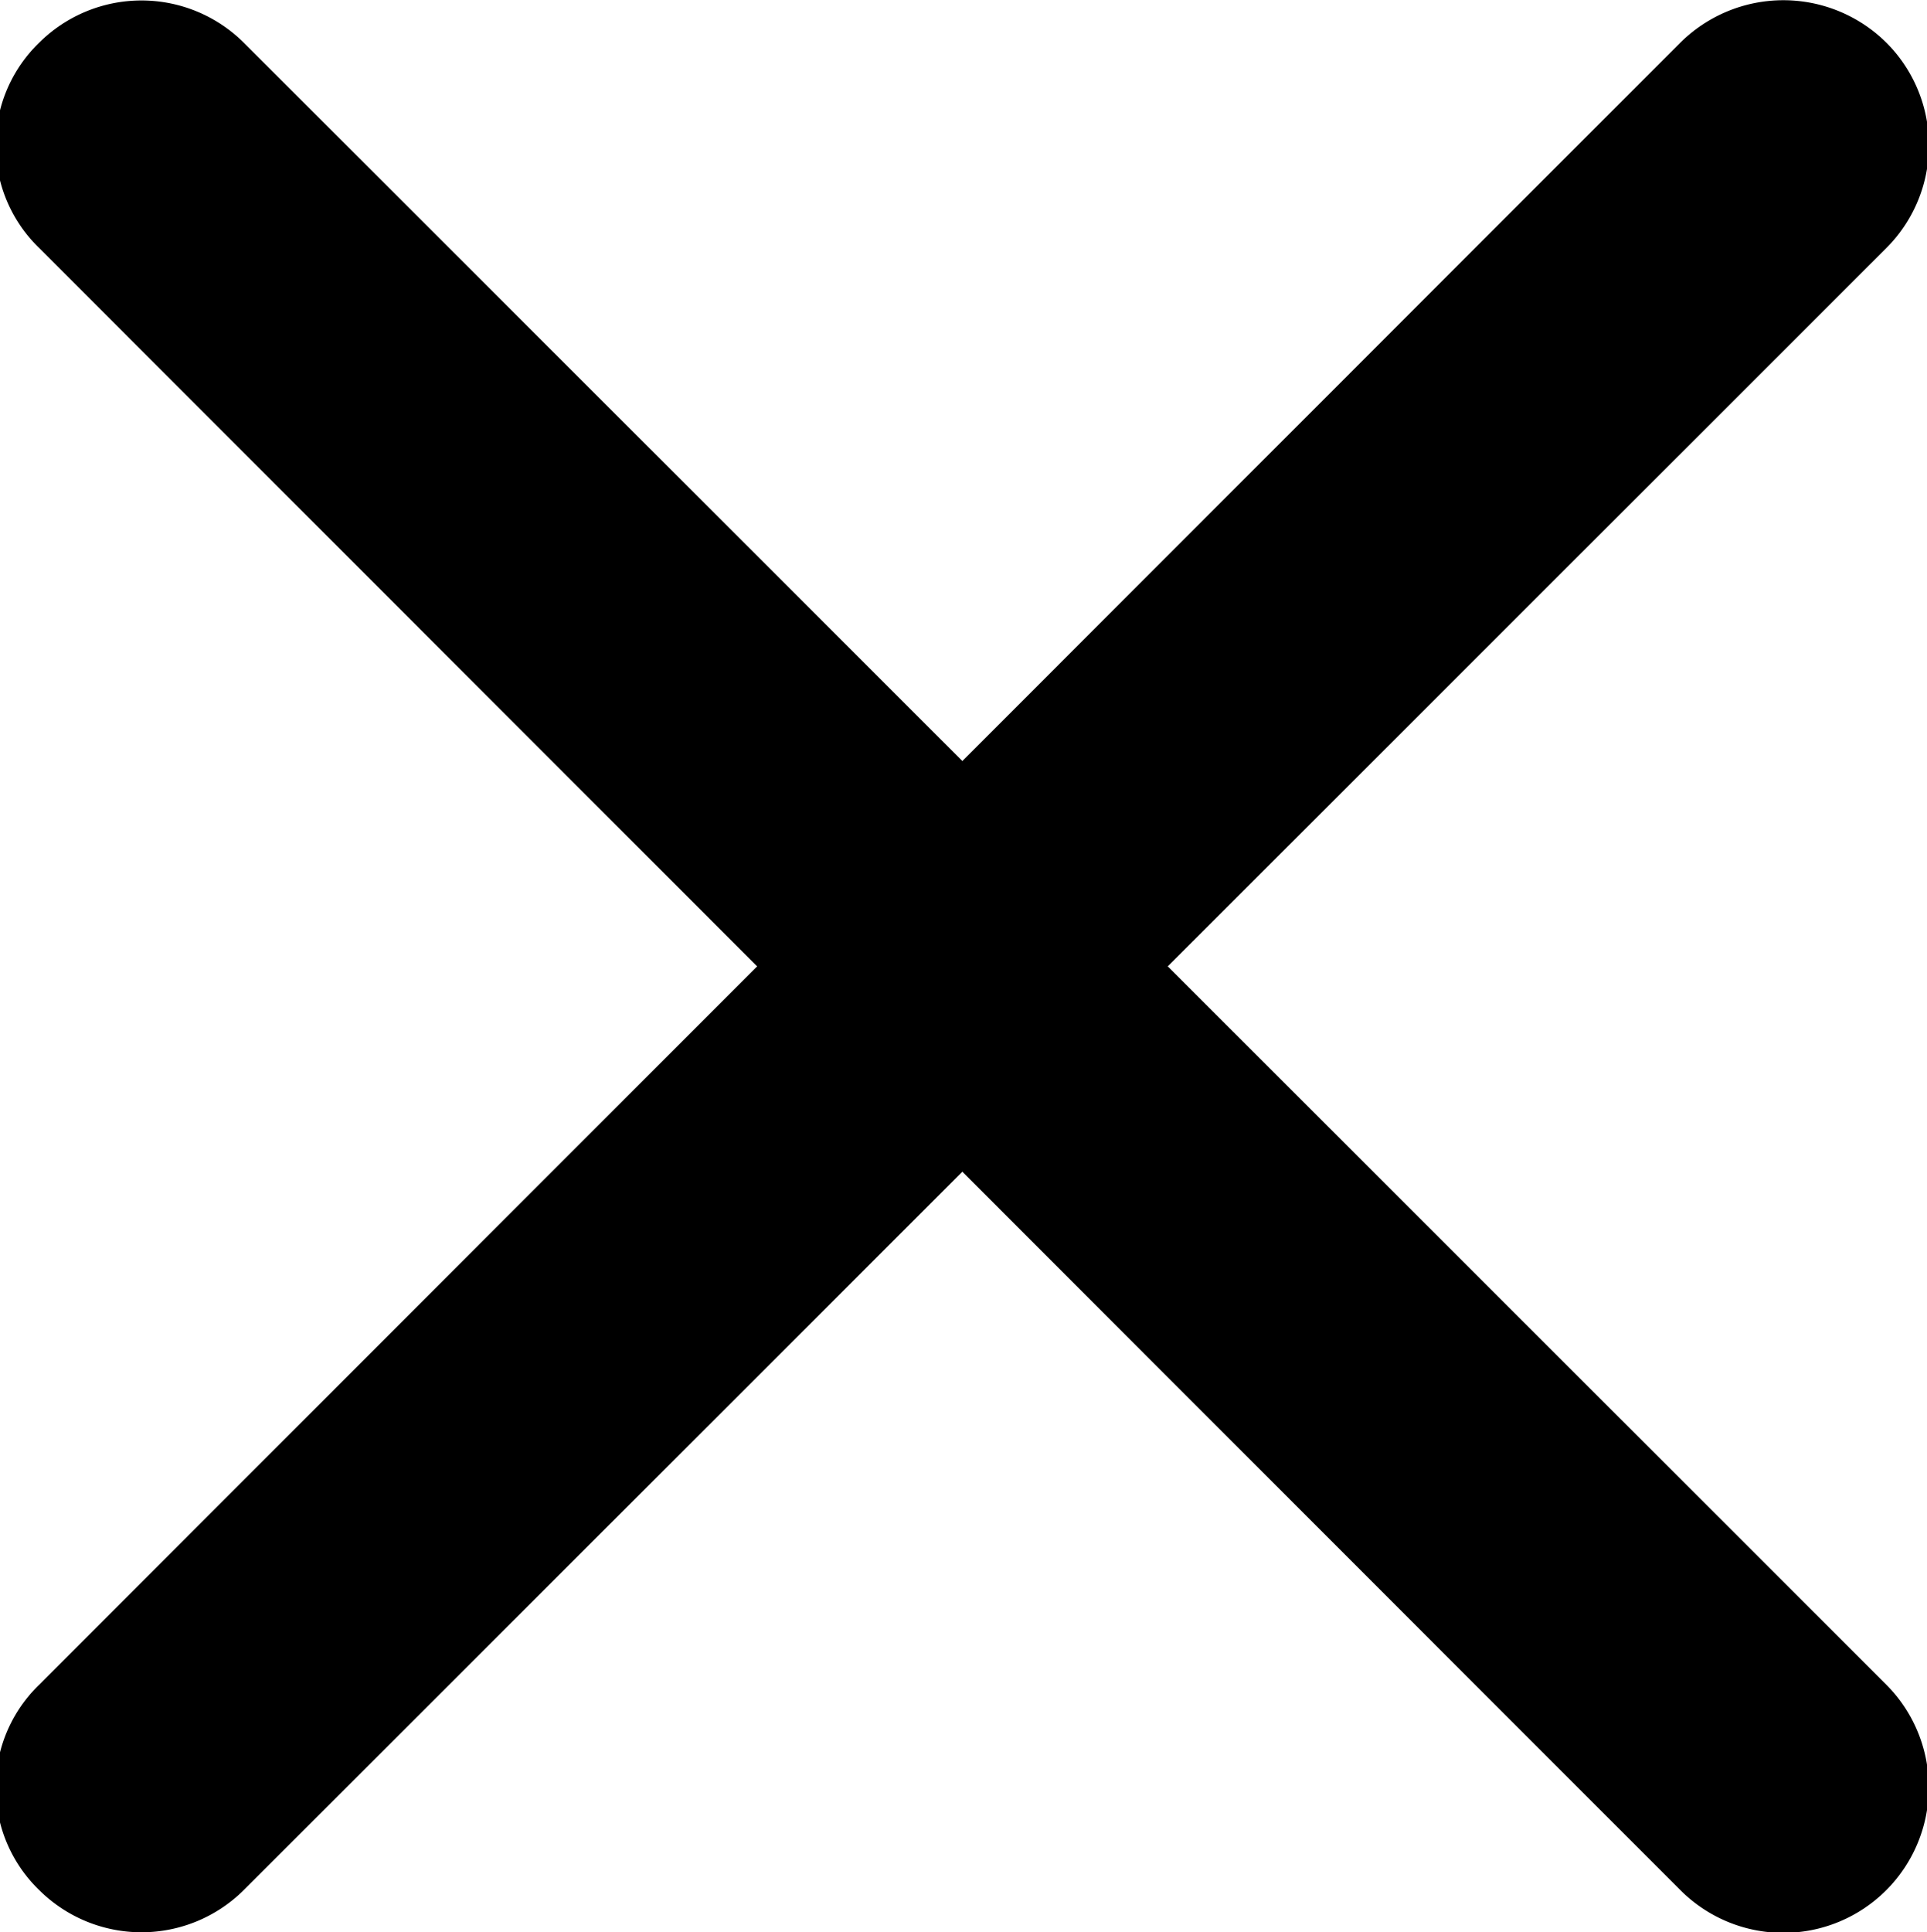 <svg id="组_116" data-name="组 116" xmlns="http://www.w3.org/2000/svg" width="13.28" height="13.313" viewBox="0 0 13.28 13.313">
  <defs>
    <style>
      .cls-1 {
        fill-rule: evenodd;
      }
    </style>
  </defs>
  <path id="圆角矩形_2322" data-name="圆角矩形 2322" class="cls-1" d="M1829.4,179.7l11.32,11.314a1,1,0,1,1-1.42,1.415l-11.31-11.314a0.984,0.984,0,0,1,0-1.415A1,1,0,0,1,1829.4,179.7Z" transform="translate(-1827.72 -179.406)"/>
  <path id="圆角矩形_2322_拷贝" data-name="圆角矩形 2322 拷贝" class="cls-1" d="M1840.72,179.7a1,1,0,0,1,0,1.415l-11.32,11.314a1,1,0,0,1-1.41,0,0.984,0.984,0,0,1,0-1.415L1839.3,179.7A1.008,1.008,0,0,1,1840.72,179.7Z" transform="translate(-1827.72 -179.406)"/>
</svg>
